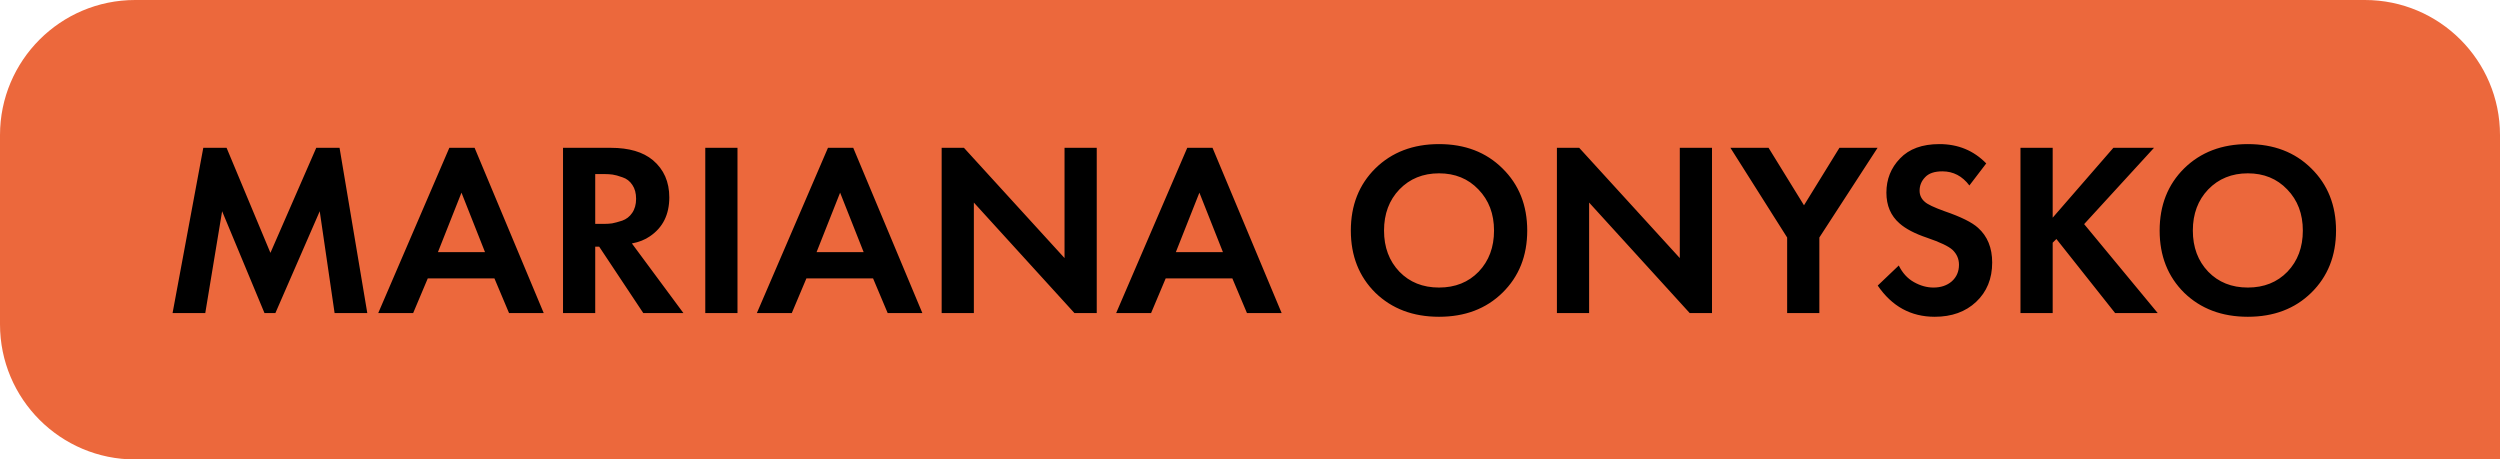 <?xml version="1.0" encoding="UTF-8"?> <svg xmlns="http://www.w3.org/2000/svg" width="1110" height="204" viewBox="0 0 1110 204" fill="none"><path d="M0 60C0 26.863 26.863 0 60 0H1050C1083.14 0 1110 26.863 1110 60V204H60C26.863 204 0 177.137 0 144V60Z" fill="#EC683C"></path><path d="M76.62 139L90.26 65.63H100.6L120.07 112.27L140.42 65.63H150.76L163.08 139H148.56L141.96 93.79L122.27 139H117.43L98.62 93.79L91.14 139H76.62ZM226.013 139L219.523 123.6H189.933L183.443 139H167.933L199.503 65.63H210.723L241.413 139H226.013ZM194.443 111.94H215.343L204.893 85.54L194.443 111.94ZM249.979 65.63H271.209C279.276 65.63 285.509 67.463 289.909 71.13C294.749 75.237 297.169 80.737 297.169 87.63C297.169 95.257 294.309 101.013 288.589 104.9C286.389 106.44 283.712 107.503 280.559 108.09L303.439 139H285.619L266.039 109.52H264.279V139H249.979V65.63ZM264.279 77.29V99.4H268.349C269.522 99.4 270.659 99.327 271.759 99.18C272.932 98.96 274.436 98.557 276.269 97.97C278.102 97.31 279.569 96.173 280.669 94.56C281.842 92.873 282.429 90.783 282.429 88.29C282.429 85.797 281.879 83.743 280.779 82.13C279.679 80.443 278.212 79.307 276.379 78.72C274.546 78.06 273.079 77.657 271.979 77.51C270.879 77.363 269.742 77.29 268.569 77.29H264.279ZM313.143 65.63H327.443V139H313.143V65.63ZM394.128 139L387.638 123.6H358.048L351.558 139H336.048L367.618 65.63H378.838L409.528 139H394.128ZM362.558 111.94H383.458L373.008 85.54L362.558 111.94ZM432.394 139H418.094V65.63H427.994L472.654 114.58V65.63H486.954V139H477.054L432.394 89.94V139ZM553.65 139L547.16 123.6H517.57L511.08 139H495.57L527.14 65.63H538.36L569.05 139H553.65ZM522.08 111.94H542.98L532.53 85.54L522.08 111.94ZM610.66 74.76C617.993 67.573 627.416 63.98 638.93 63.98C650.443 63.98 659.83 67.573 667.09 74.76C674.423 81.947 678.09 91.15 678.09 102.37C678.09 113.59 674.423 122.793 667.09 129.98C659.83 137.093 650.443 140.65 638.93 140.65C627.416 140.65 617.993 137.093 610.66 129.98C603.4 122.793 599.77 113.59 599.77 102.37C599.77 91.15 603.4 81.947 610.66 74.76ZM621.33 120.63C625.876 125.323 631.743 127.67 638.93 127.67C646.116 127.67 651.983 125.323 656.53 120.63C661.076 115.863 663.35 109.777 663.35 102.37C663.35 94.963 661.04 88.877 656.42 84.11C651.873 79.343 646.043 76.96 638.93 76.96C631.816 76.96 625.95 79.343 621.33 84.11C616.783 88.877 614.51 94.963 614.51 102.37C614.51 109.777 616.783 115.863 621.33 120.63ZM705.568 139H691.268V65.63H701.168L745.828 114.58V65.63H760.128V139H750.228L705.568 89.94V139ZM793.493 139V105.45L768.303 65.63H785.243L800.973 91.15L816.703 65.63H833.643L807.793 105.45V139H793.493ZM881.889 72.56L874.409 82.35C871.255 78.17 867.259 76.08 862.419 76.08C858.899 76.08 856.332 76.96 854.719 78.72C853.105 80.407 852.299 82.387 852.299 84.66C852.299 86.64 853.069 88.29 854.609 89.61C855.782 90.71 858.715 92.103 863.409 93.79C870.669 96.283 875.619 98.74 878.259 101.16C882.439 104.9 884.529 110.033 884.529 116.56C884.529 123.747 882.145 129.577 877.379 134.05C872.685 138.45 866.562 140.65 859.009 140.65C848.449 140.65 840.015 136.03 833.709 126.79L843.059 117.88C844.672 121.18 846.909 123.637 849.769 125.25C852.629 126.863 855.525 127.67 858.459 127.67C861.759 127.67 864.472 126.753 866.599 124.92C868.725 123.013 869.789 120.557 869.789 117.55C869.789 114.983 868.835 112.783 866.929 110.95C865.169 109.337 861.392 107.54 855.599 105.56C850.172 103.727 846.102 101.6 843.389 99.18C839.502 95.807 837.559 91.26 837.559 85.54C837.559 79.6 839.575 74.54 843.609 70.36C847.642 66.107 853.472 63.98 861.099 63.98C869.385 63.98 876.315 66.84 881.889 72.56ZM911.389 65.63V96.65L938.339 65.63H956.379L925.359 99.51L958.029 139H939.109L913.039 106.11L911.389 107.76V139H897.089V65.63H911.389ZM969.771 74.76C977.104 67.573 986.528 63.98 998.041 63.98C1009.55 63.98 1018.94 67.573 1026.2 74.76C1033.53 81.947 1037.2 91.15 1037.2 102.37C1037.2 113.59 1033.53 122.793 1026.2 129.98C1018.94 137.093 1009.55 140.65 998.041 140.65C986.528 140.65 977.104 137.093 969.771 129.98C962.511 122.793 958.881 113.59 958.881 102.37C958.881 91.15 962.511 81.947 969.771 74.76ZM980.441 120.63C984.988 125.323 990.854 127.67 998.041 127.67C1005.23 127.67 1011.09 125.323 1015.64 120.63C1020.19 115.863 1022.46 109.777 1022.46 102.37C1022.46 94.963 1020.15 88.877 1015.53 84.11C1010.98 79.343 1005.15 76.96 998.041 76.96C990.928 76.96 985.061 79.343 980.441 84.11C975.894 88.877 973.621 94.963 973.621 102.37C973.621 109.777 975.894 115.863 980.441 120.63Z" fill="black"></path></svg> 